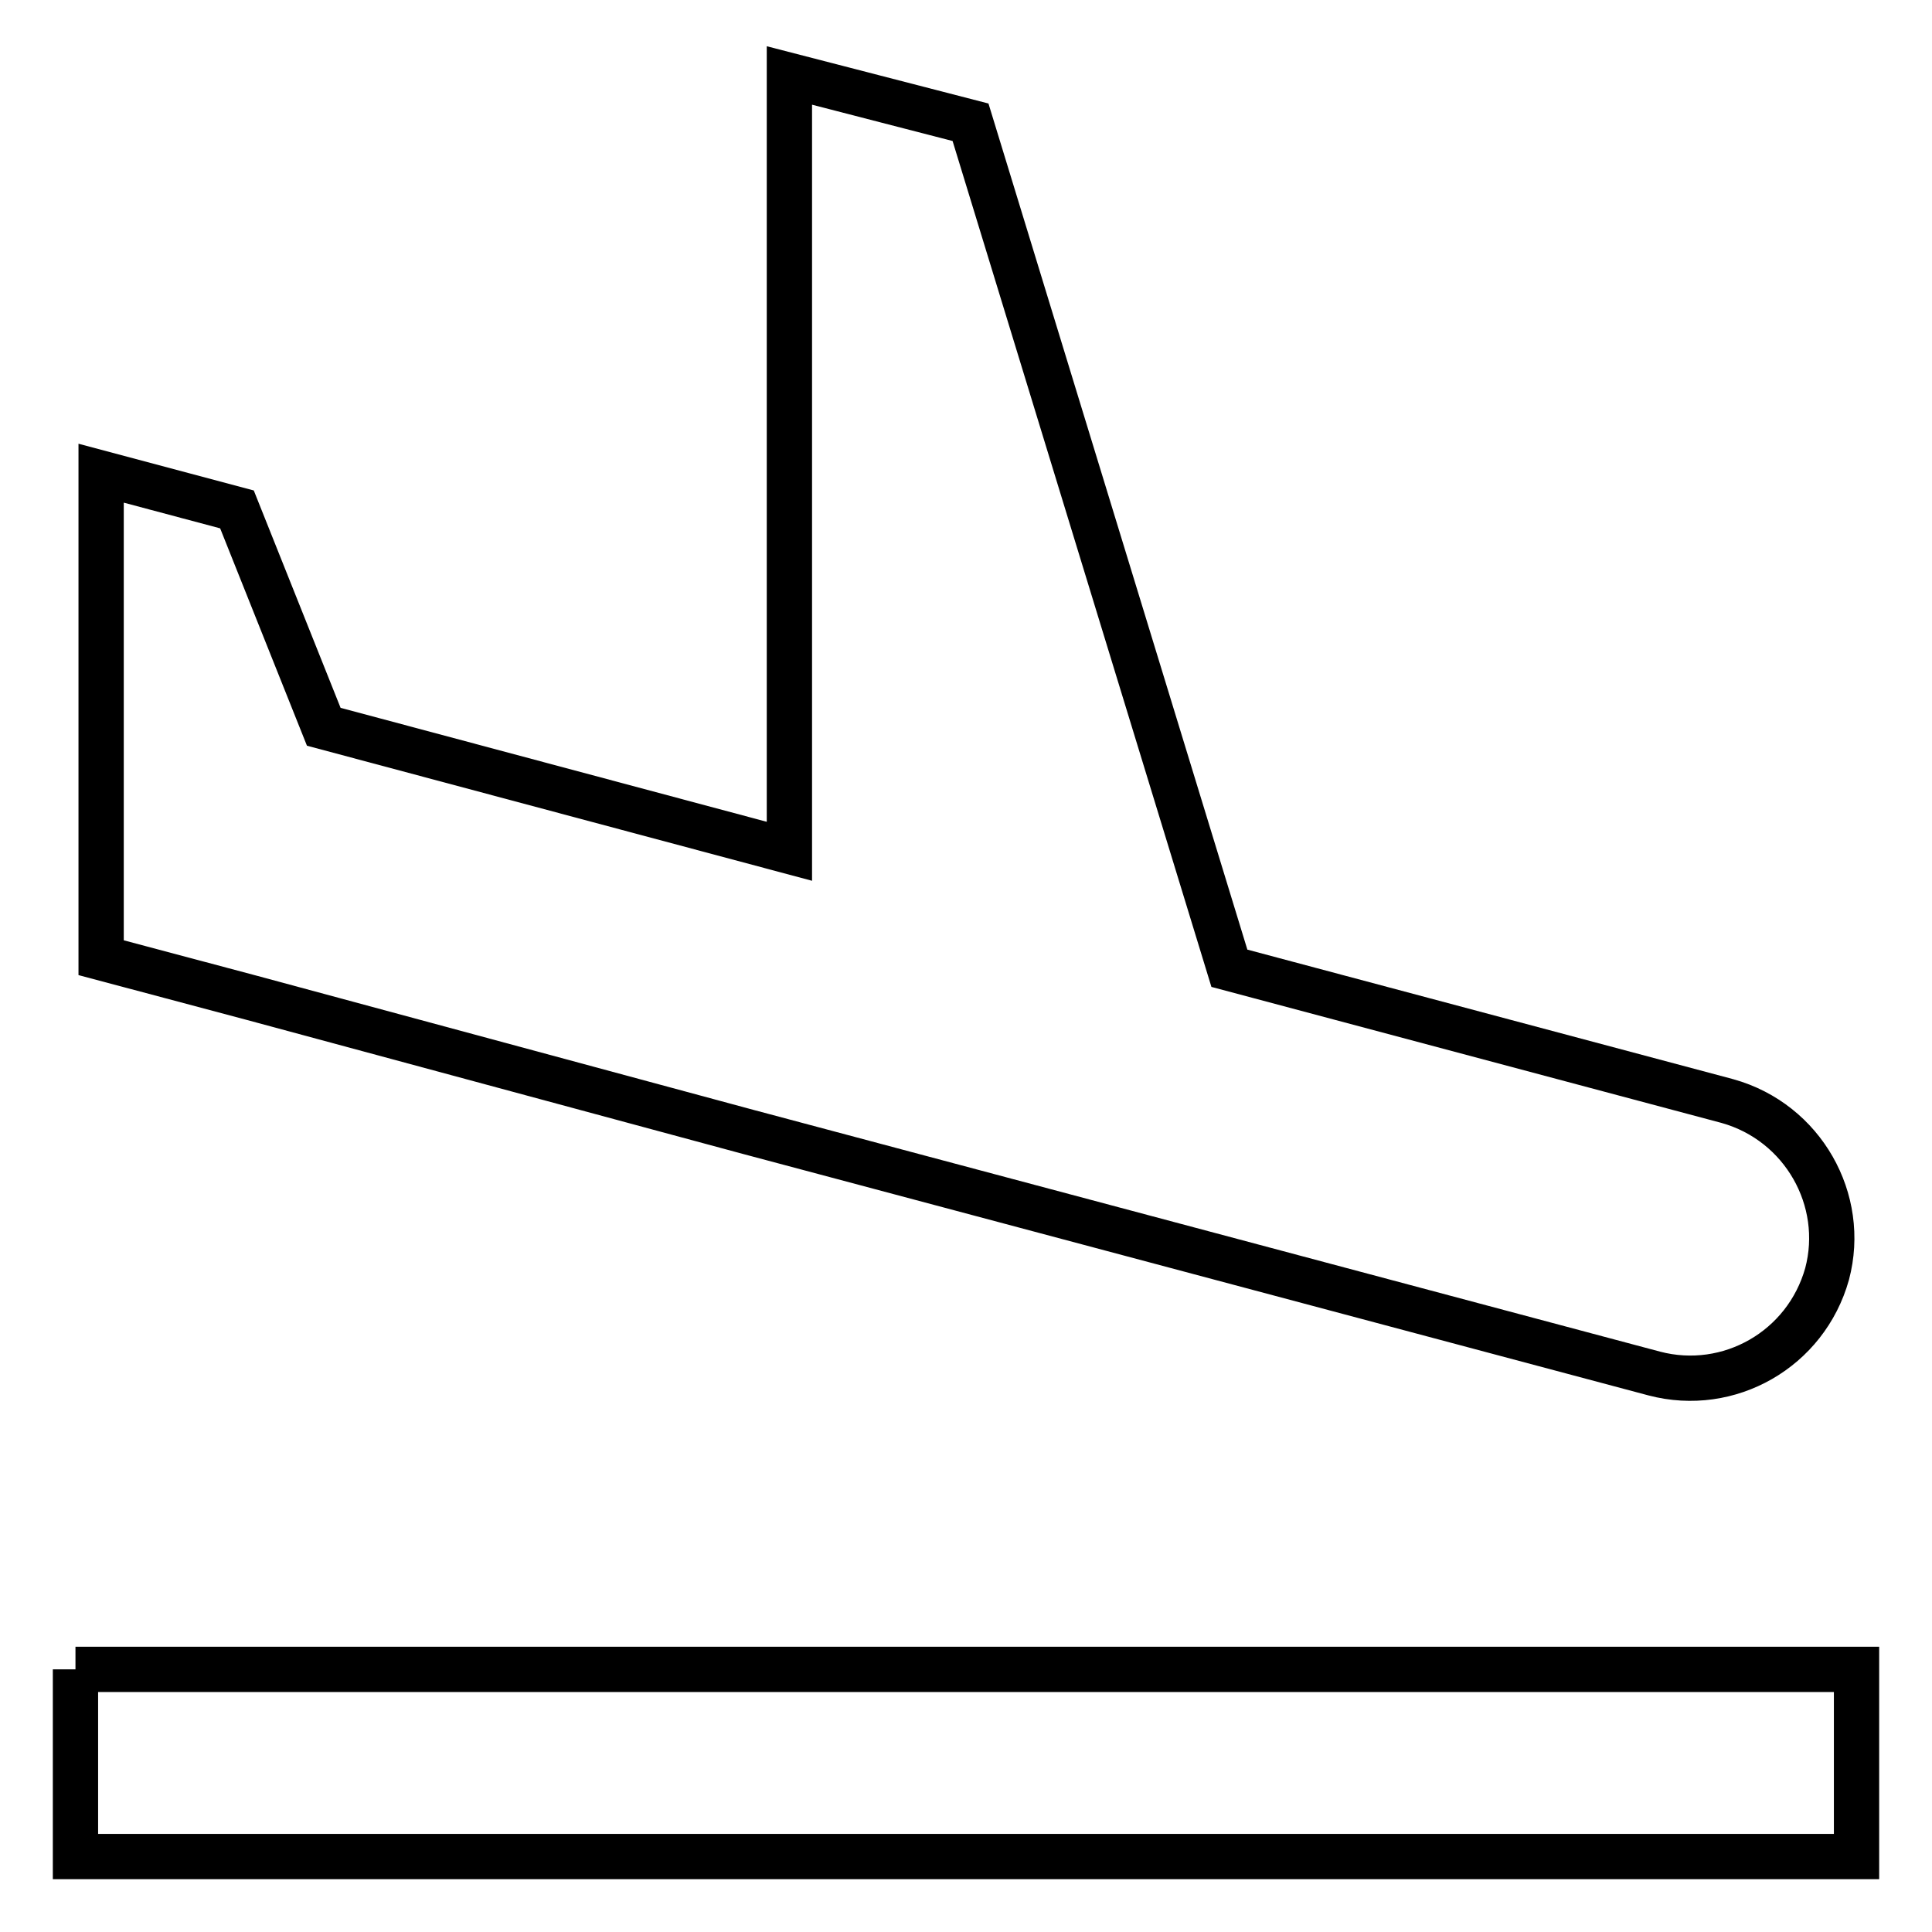 <?xml version="1.0" encoding="utf-8"?>
<!-- Svg Vector Icons : http://www.onlinewebfonts.com/icon -->
<!DOCTYPE svg PUBLIC "-//W3C//DTD SVG 1.1//EN" "http://www.w3.org/Graphics/SVG/1.1/DTD/svg11.dtd">
<svg version="1.1" xmlns="http://www.w3.org/2000/svg" xmlns:xlink="http://www.w3.org/1999/xlink" x="0px" y="0px" viewBox="0 0 256 256" enable-background="new 0 0 256 256" xml:space="preserve">
<g> <path stroke-width="6" fill-opacity="0" stroke="#000000"  d="M10,221.2h236V246H10V221.2 M99.2,150l54,14.4l66,17.6c9.9,2.6,20.1-3.2,22.9-13.2 c2.6-9.8-3.2-20.1-13.2-22.9l-66-17.6L128.6,16.2l-24-6.2v102.8L42.9,96.3L31.4,67.5l-18-4.8v64.2l19.9,5.3L99.2,150L99.2,150z"/></g>
</svg>